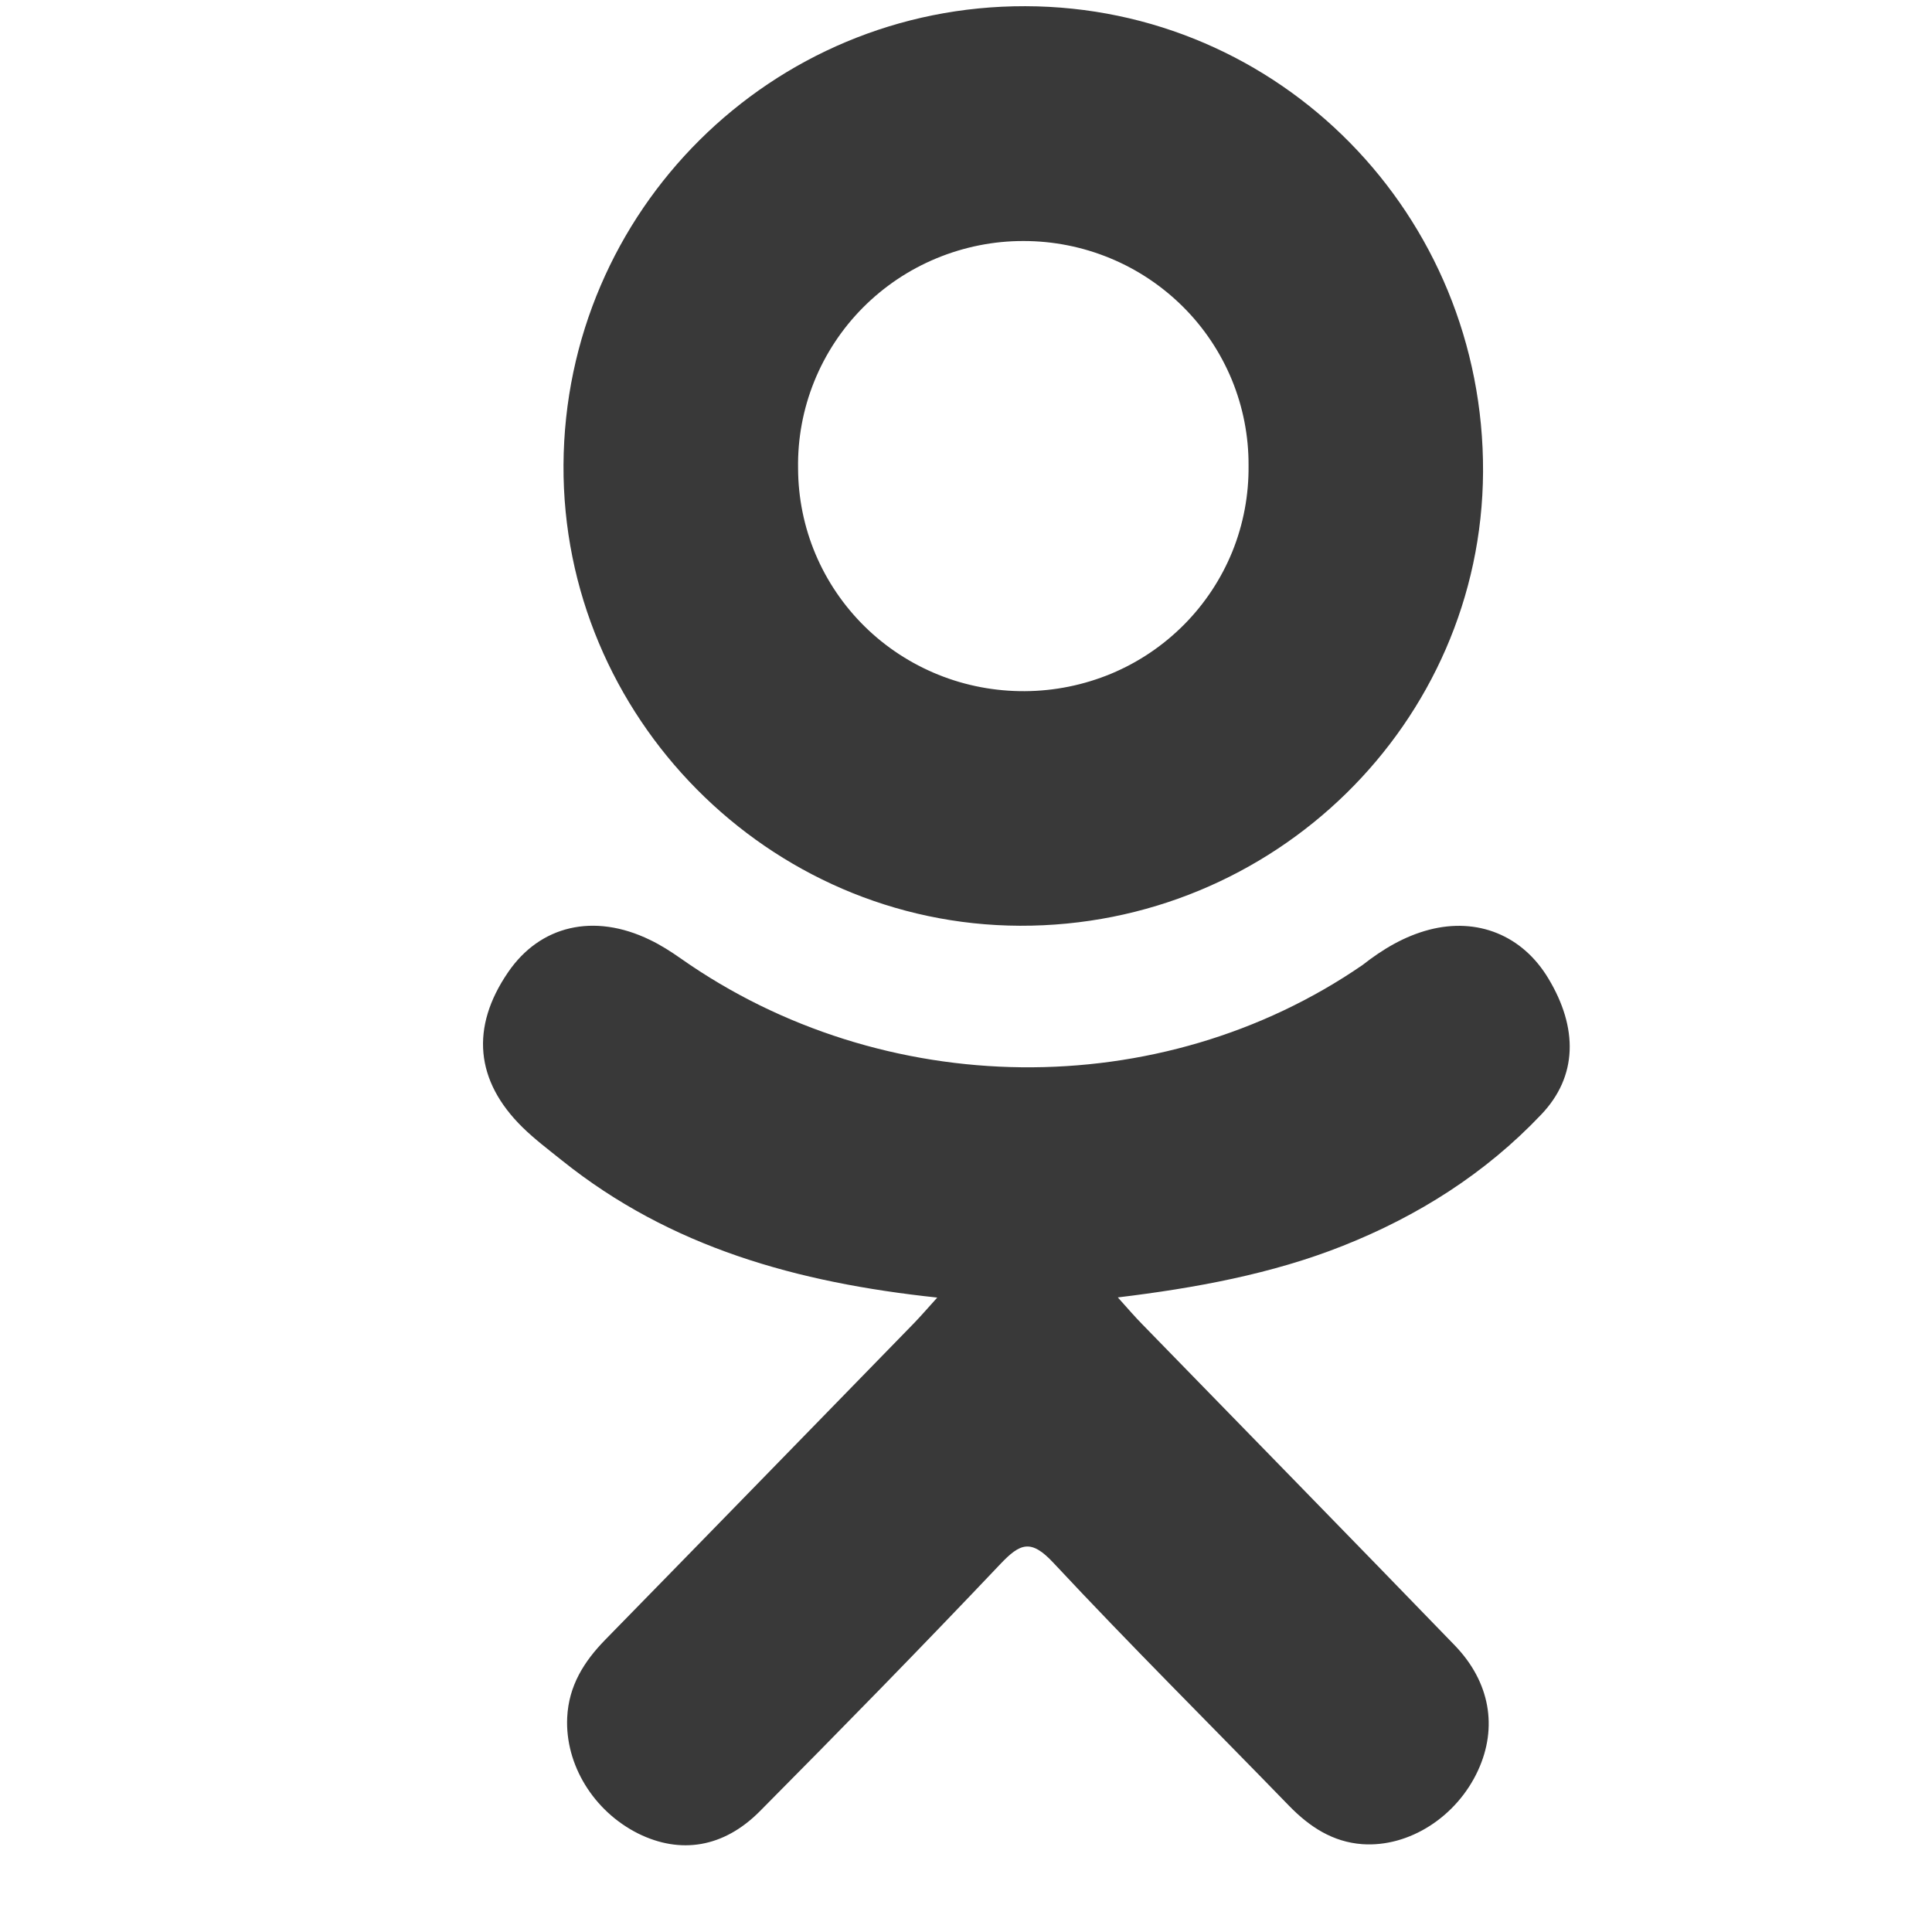 <svg width="24" height="24" viewBox="0 0 24 24" fill="none" xmlns="http://www.w3.org/2000/svg">
<path d="M11.643 16.119C9.901 15.934 8.329 15.495 6.984 14.418C6.817 14.284 6.644 14.154 6.492 14.005C5.903 13.427 5.844 12.762 6.31 12.08C6.708 11.495 7.378 11.338 8.073 11.675C8.207 11.739 8.335 11.821 8.459 11.908C10.966 13.671 14.411 13.719 16.927 11.987C17.177 11.791 17.444 11.631 17.752 11.55C18.353 11.393 18.913 11.618 19.235 12.156C19.604 12.769 19.599 13.371 19.145 13.846C18.45 14.579 17.612 15.107 16.682 15.476C15.803 15.826 14.839 16.002 13.886 16.117C14.03 16.278 14.098 16.357 14.188 16.449C15.482 17.779 16.782 19.106 18.073 20.441C18.512 20.897 18.605 21.46 18.362 21.99C18.097 22.569 17.505 22.949 16.924 22.909C16.556 22.882 16.269 22.695 16.013 22.432C15.037 21.426 14.042 20.438 13.085 19.413C12.806 19.114 12.672 19.171 12.426 19.43C11.444 20.466 10.446 21.485 9.44 22.499C8.989 22.954 8.452 23.036 7.928 22.777C7.373 22.499 7.018 21.92 7.046 21.335C7.065 20.94 7.255 20.639 7.52 20.368C8.801 19.059 10.078 17.746 11.356 16.435C11.441 16.347 11.52 16.255 11.643 16.119Z" fill="#393939"/>
<path d="M12.67 11.5C9.545 11.489 6.983 8.902 7 5.775C7.018 2.615 9.583 0.069 12.738 0.077C15.9 0.085 18.438 2.669 18.423 5.863C18.406 8.983 15.826 11.51 12.67 11.5ZM15.51 5.782C15.512 5.417 15.441 5.055 15.302 4.717C15.162 4.379 14.957 4.071 14.697 3.812C14.437 3.553 14.129 3.347 13.789 3.207C13.448 3.066 13.084 2.994 12.715 2.994C12.344 2.993 11.975 3.067 11.633 3.209C11.29 3.351 10.979 3.56 10.718 3.823C10.457 4.086 10.252 4.398 10.114 4.74C9.976 5.082 9.908 5.449 9.914 5.817C9.915 6.183 9.988 6.545 10.13 6.882C10.272 7.219 10.48 7.525 10.742 7.783C11.003 8.04 11.314 8.243 11.655 8.381C11.996 8.519 12.362 8.588 12.73 8.586C13.099 8.584 13.463 8.51 13.803 8.369C14.143 8.227 14.45 8.02 14.709 7.759C14.967 7.499 15.171 7.19 15.309 6.851C15.446 6.512 15.514 6.149 15.51 5.783V5.782Z" fill="#393939"/>
</svg>
